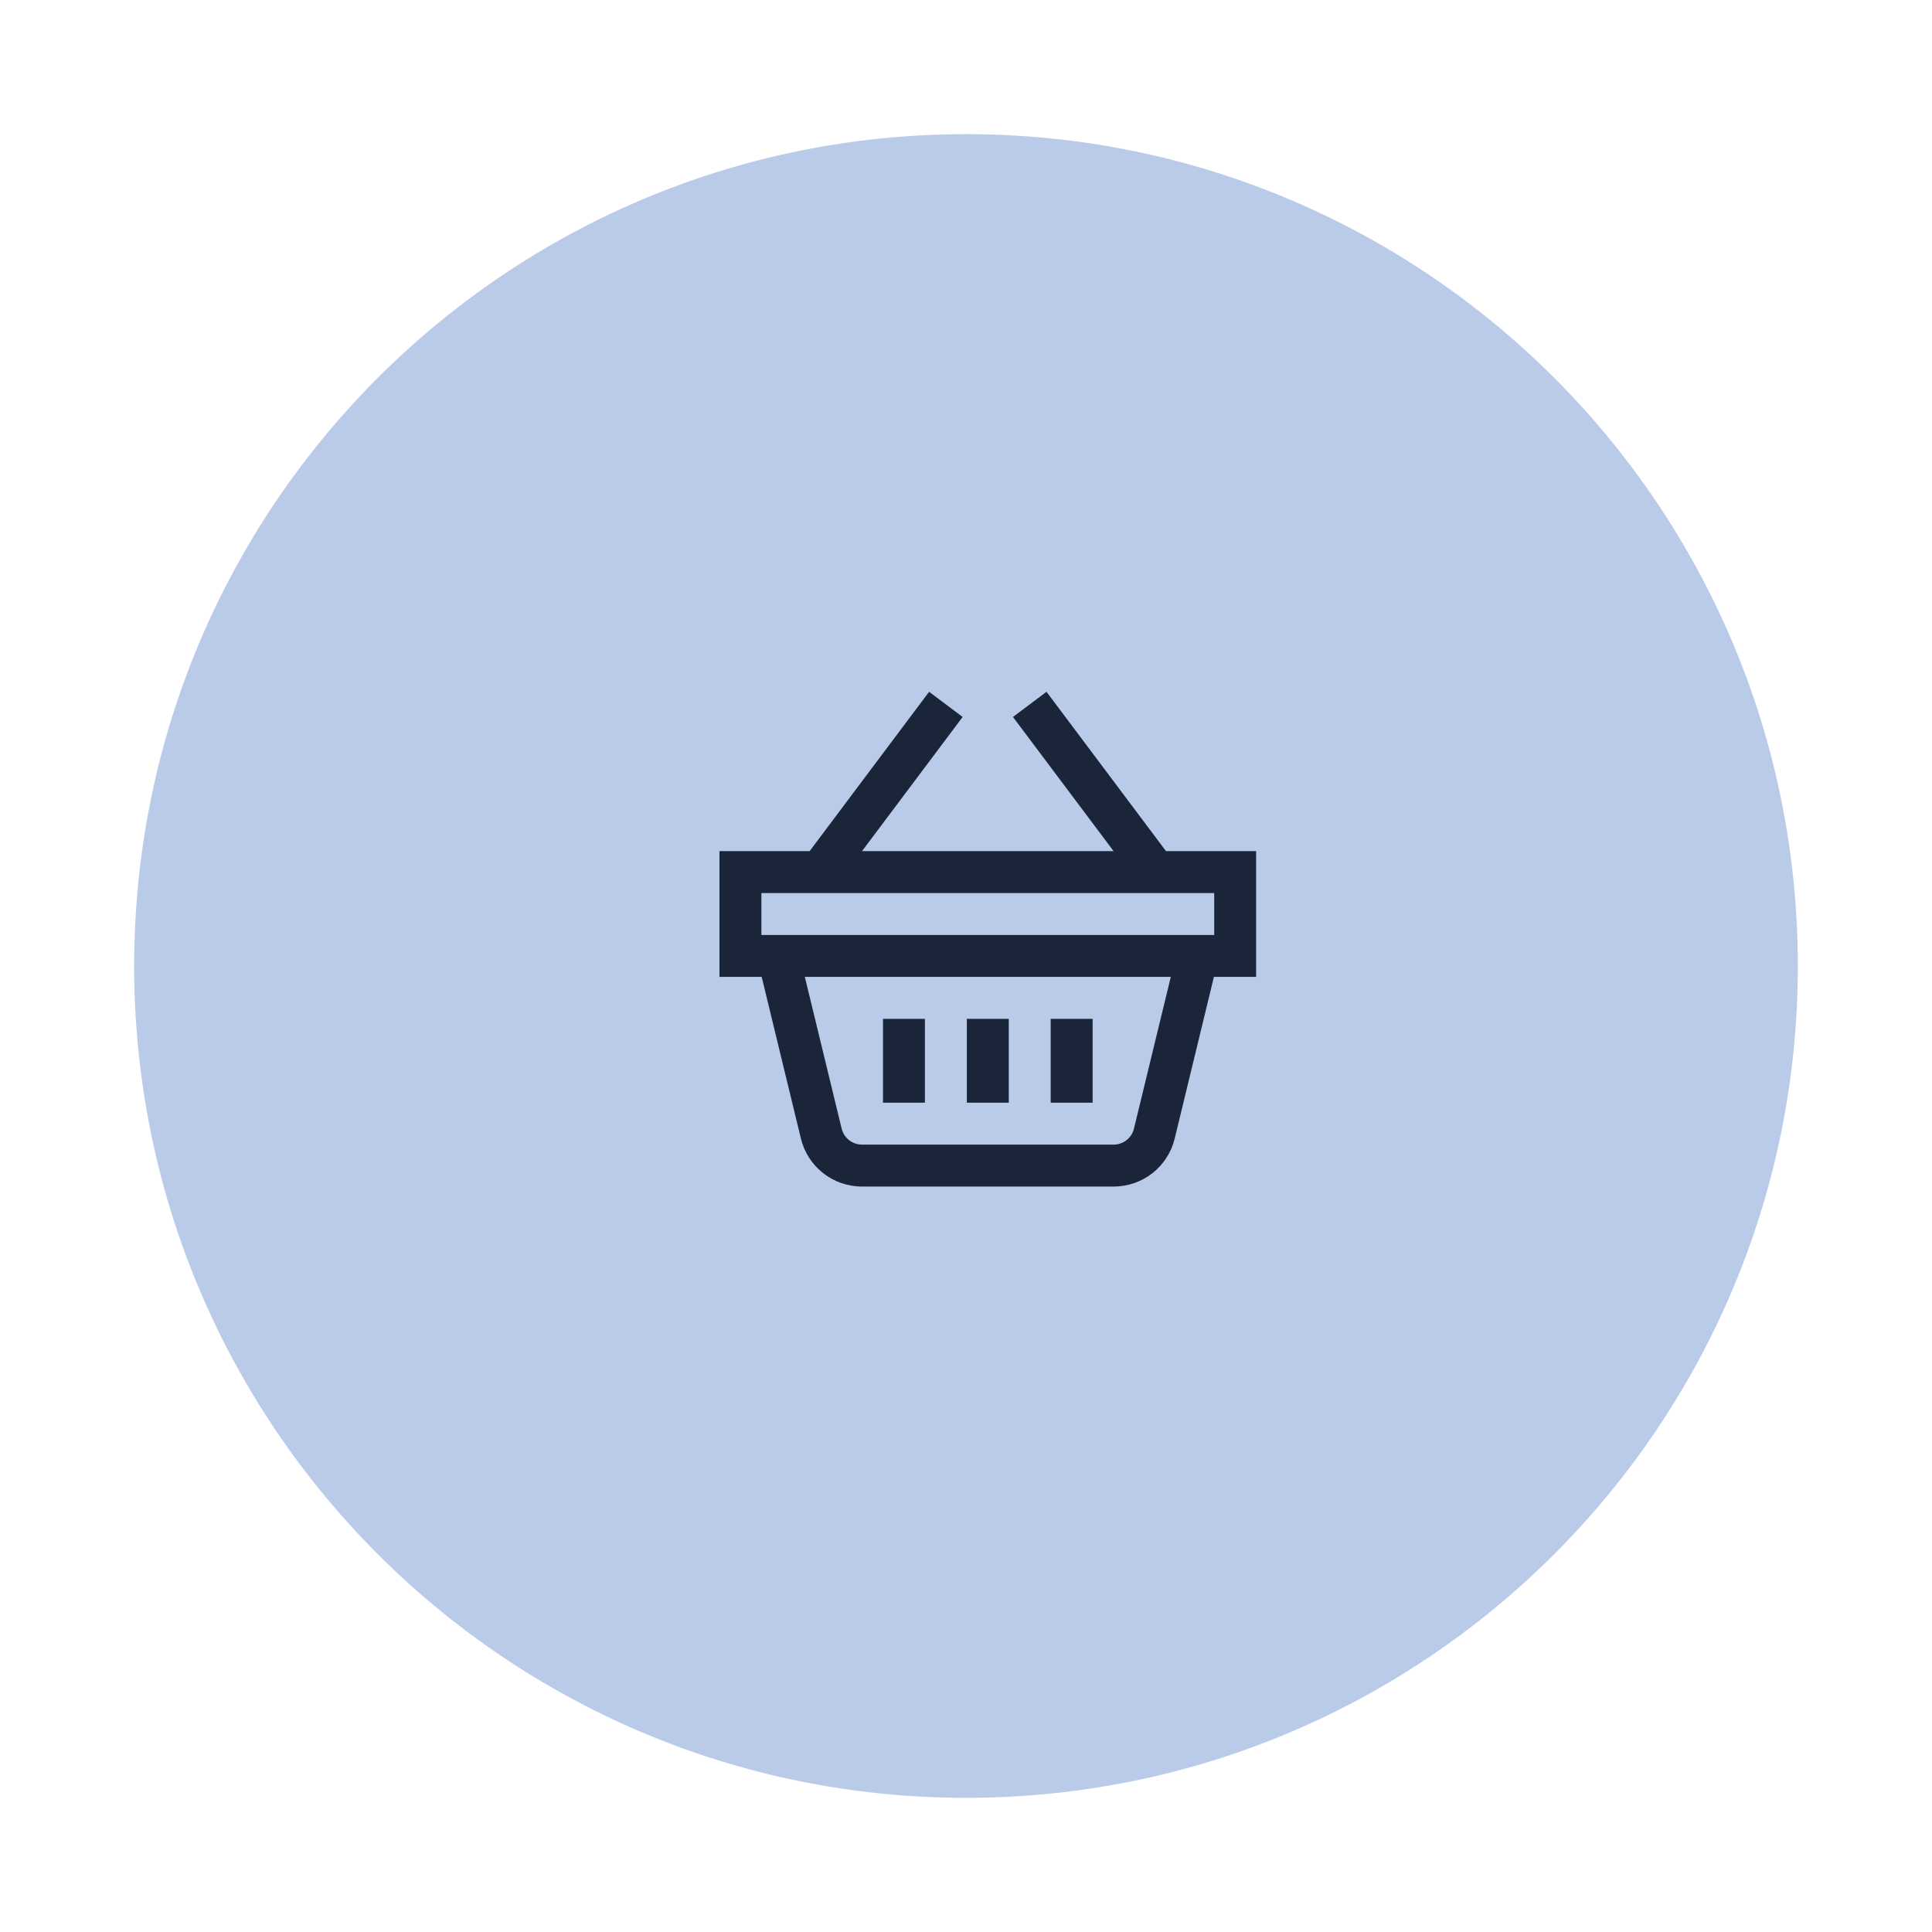 <?xml version="1.0" encoding="UTF-8"?> <svg xmlns="http://www.w3.org/2000/svg" width="72" height="72" viewBox="0 0 72 72" fill="none"> <path d="M5 36C5 18.879 18.879 5 36 5C53.121 5 67 18.879 67 36C67 53.121 53.121 67 36 67C18.879 67 5 53.121 5 36Z" fill="#BACBEA"></path> <g clip-path="url(#clip0_45_390)"> <path d="M43.453 31.719L39 25.781L37.75 26.719L41.5 31.719H32.125L35.875 26.719L34.625 25.781L30.172 31.719H26.812V36.406H28.386L29.847 42.429C30.103 43.483 31.04 44.219 32.125 44.219H41.5C42.585 44.219 43.522 43.483 43.778 42.429L45.239 36.406H46.812V31.719H43.453ZM42.259 42.061C42.174 42.411 41.862 42.656 41.5 42.656H32.125C31.763 42.656 31.451 42.411 31.366 42.06L29.994 36.406H43.632L42.259 42.061ZM45.25 34.844H28.375V33.281H45.25V34.844ZM40.719 37.969H39.156V41.094H40.719V37.969ZM37.594 37.969H36.031V41.094H37.594V37.969ZM34.469 37.969H32.906V41.094H34.469V37.969Z" fill="#1B253A"></path> </g> <defs> <clipPath id="clip0_45_390"> <rect width="20" height="20" fill="white" transform="translate(26.812 25)"></rect> </clipPath> </defs> </svg> 